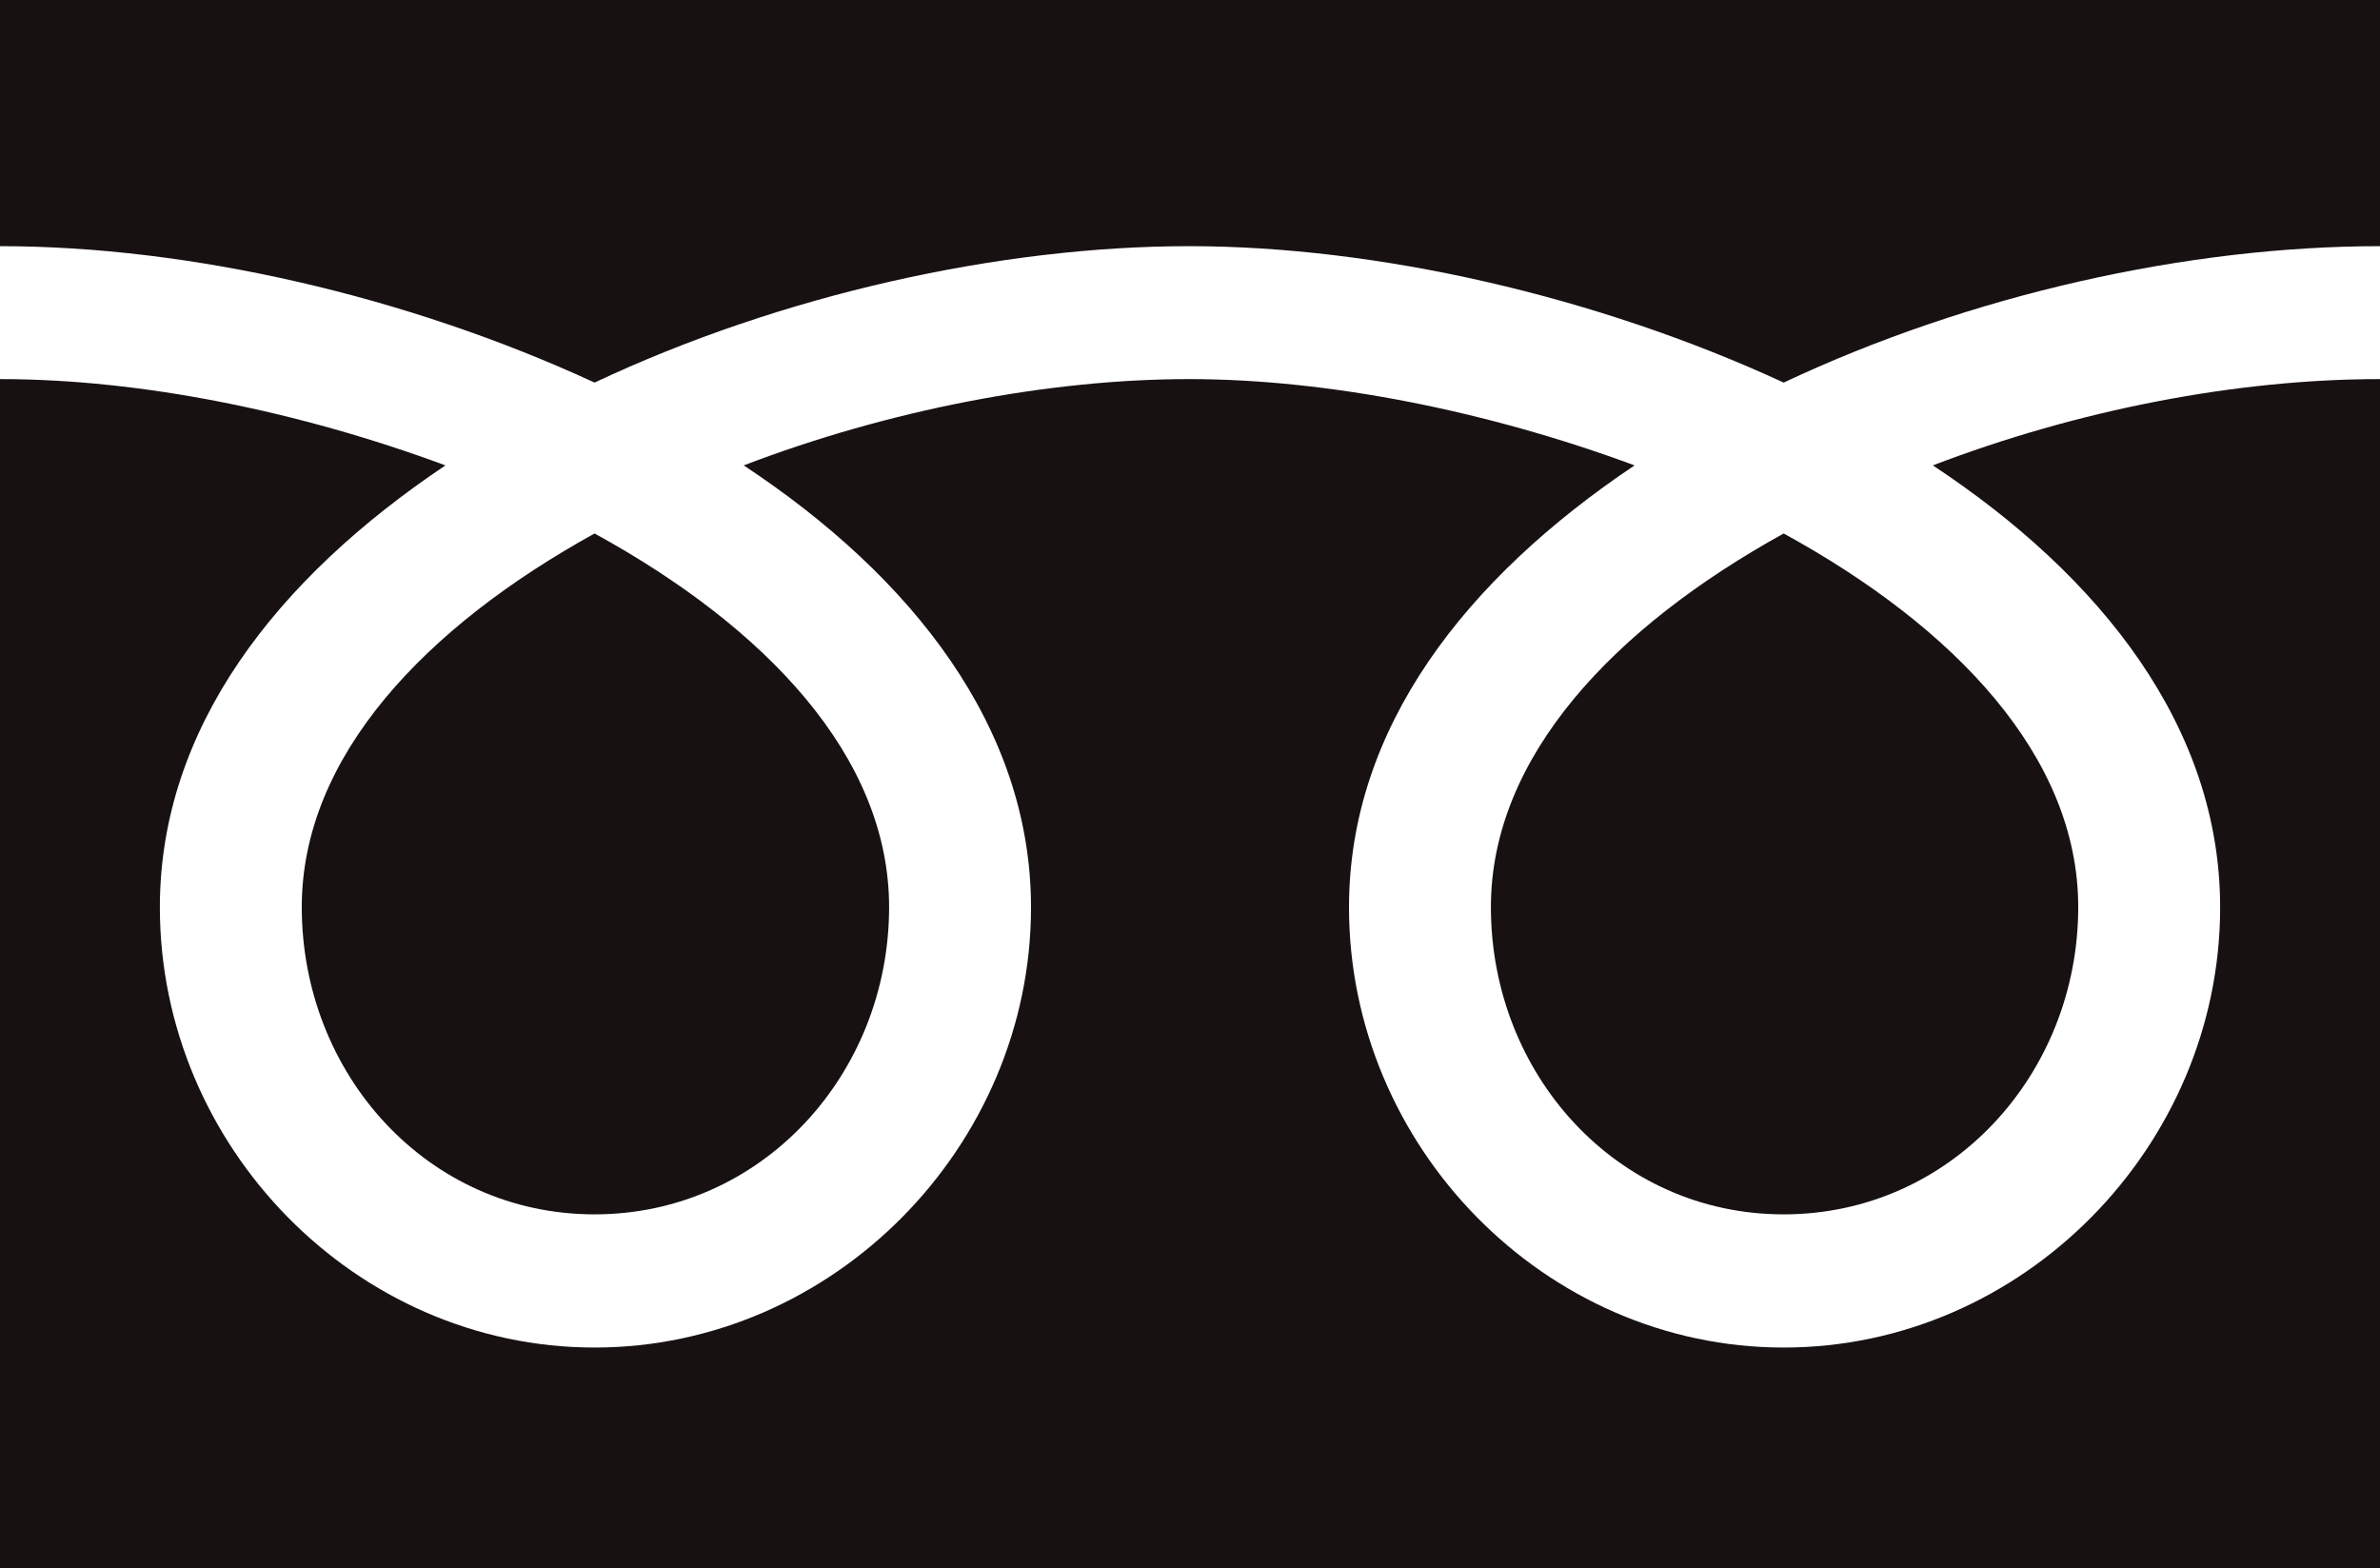 <?xml version="1.0" encoding="UTF-8"?>
<svg id="_レイヤー_2" data-name="レイヤー 2" xmlns="http://www.w3.org/2000/svg" viewBox="0 0 95.43 62.88">
  <defs>
    <style>
      .cls-1 {
        fill: #181112;
        stroke-width: 0px;
      }
    </style>
  </defs>
  <g id="_レイヤー_1-2" data-name="レイヤー 1">
    <path class="cls-1" d="M95.43,9.87c-7.71,0-16.42,1.94-23.91,5.47-7.49-3.46-16.28-5.47-23.84-5.47s-16.35,1.94-23.84,5.47C16.35,11.88,7.63,9.87,0,9.87V0h95.43v9.87ZM95.43,62.88H0V15.2c5.69,0,12.03,1.3,17.86,3.46-6.77,4.54-11.45,10.52-11.45,17.72,0,9.58,7.85,17.65,17.43,17.65s17.5-8.07,17.5-17.65c0-7.2-4.75-13.25-11.52-17.72,5.83-2.23,12.24-3.46,17.86-3.46s12.03,1.3,17.86,3.46c-6.77,4.54-11.45,10.52-11.45,17.72,0,9.58,7.85,17.65,17.43,17.65s17.5-8.07,17.5-17.65c0-7.2-4.75-13.25-11.52-17.72,5.83-2.23,12.17-3.46,17.93-3.46v47.68ZM35.65,36.37c0,6.7-5.11,12.32-11.81,12.32s-11.74-5.62-11.74-12.32c0-6.05,4.97-11.24,11.74-14.98,6.84,3.75,11.81,8.93,11.81,14.98ZM83.33,36.37c0,6.7-5.11,12.32-11.81,12.32s-11.74-5.62-11.74-12.32c0-6.05,4.97-11.24,11.74-14.98,6.84,3.75,11.81,8.93,11.81,14.98Z"/>
  </g>
</svg>